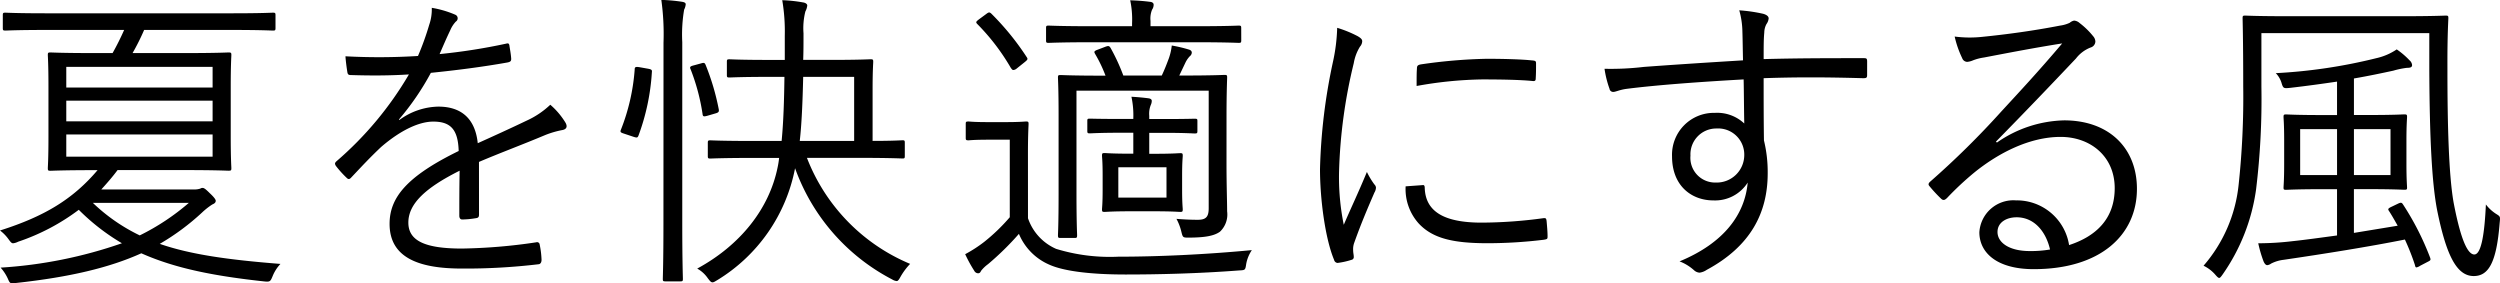 <svg xmlns="http://www.w3.org/2000/svg" width="295.859" height="33.519" viewBox="0 0 295.859 33.519">
  <path id="パス_39922" data-name="パス 39922" d="M-135.235-8.325c.629-.7,1.295-1.443,1.924-2.294h7.992c3.663,0,4.958.074,5.143.074.3,0,.333-.037.333-.3,0-.185-.074-1.073-.074-3.663v-6.068c0-2.553.074-3.478.074-3.663,0-.259-.037-.3-.333-.3-.185,0-1.48.074-5.143.074h-6.216a26.981,26.981,0,0,0,1.369-2.738h10.4c3.515,0,4.625.074,4.847.074.259,0,.3-.037.3-.3v-1.517c0-.259-.037-.3-.3-.3-.222,0-1.332.074-4.847.074h-21.978c-3.478,0-4.625-.074-4.847-.074-.259,0-.3.037-.3.3v1.517c0,.259.037.3.3.3.222,0,1.369-.074,4.847-.074h9.213c-.407.925-.888,1.887-1.369,2.738h-2.183c-3.7,0-4.958-.074-5.18-.074-.259,0-.3.037-.3.3,0,.185.074,1.11.074,3.663V-14.5c0,2.59-.074,3.441-.074,3.663,0,.259.037.3.3.3.222,0,1.48-.074,5.18-.074h.407c-2.923,3.441-6.29,5.476-11.544,7.141A4.778,4.778,0,0,1-146.187-2.4c.222.3.333.444.518.444a1.725,1.725,0,0,0,.592-.185A25.314,25.314,0,0,0-137.9-5.92a25.3,25.3,0,0,0,5.106,3.959A53.558,53.558,0,0,1-147.149.925a5.193,5.193,0,0,1,.851,1.3c.259.592.259.592.962.518,6.4-.7,11.063-1.813,14.837-3.515,4.07,1.813,8.732,2.7,14.541,3.33.7.074.74,0,1-.629a4.618,4.618,0,0,1,.925-1.443C-120.213,0-124.69-.629-128.316-1.887a28.134,28.134,0,0,0,4.995-3.7,8.235,8.235,0,0,1,1.221-.962c.259-.111.407-.222.407-.444,0-.148-.222-.444-.7-.888-.555-.555-.7-.629-.888-.629-.111,0-.185.074-.333.111a2.2,2.2,0,0,1-.629.074Zm13.172-3.885h-17.316v-2.627h17.316Zm0-4.181h-17.316v-2.442h17.316Zm0-4h-17.316v-2.442h17.316Zm-2.812,13.653a27.313,27.313,0,0,1-5.809,3.848,21.364,21.364,0,0,1-5.55-3.848Zm34.336-4.847c2.7-1.147,5.032-2,7.844-3.182a10.819,10.819,0,0,1,2.035-.592c.37-.074.666-.3.37-.851A8.887,8.887,0,0,0-82.1-18.352a10.126,10.126,0,0,1-2.812,1.887c-1.85.888-3.959,1.85-5.772,2.664-.3-2.886-1.924-4.329-4.662-4.329a8.019,8.019,0,0,0-4.625,1.591l-.037-.074a31.021,31.021,0,0,0,3.774-5.513c2.96-.3,6.1-.7,9.028-1.221.407-.074.481-.185.481-.444-.037-.592-.148-1.11-.222-1.628-.074-.222-.148-.222-.444-.148A69.862,69.862,0,0,1-95.2-24.346c.481-1.11.814-1.887,1.258-2.812a3.434,3.434,0,0,1,.666-1.036.458.458,0,0,0-.074-.814,11.961,11.961,0,0,0-2.775-.814,5.541,5.541,0,0,1-.3,2,32.732,32.732,0,0,1-1.332,3.7,74.057,74.057,0,0,1-8.584.037c.037.592.148,1.406.222,1.85.037.259.111.37.407.37,2.331.074,4.588.074,6.882-.074a40.627,40.627,0,0,1-8.584,10.286c-.222.222-.185.3-.074.518a12.011,12.011,0,0,0,1.3,1.443c.185.185.333.185.555-.074,1.295-1.369,2.183-2.331,3.515-3.589,2.368-2.035,4.477-2.96,6.068-3,2.183-.037,3.034.962,3.108,3.478-6.142,3-8.177,5.513-8.177,8.621,0,3.959,3.367,5.291,8.547,5.291A73.111,73.111,0,0,0-83.435.518c.148-.037.3-.185.3-.518a10.538,10.538,0,0,0-.222-1.813.307.307,0,0,0-.407-.259,65.151,65.151,0,0,1-8.806.74c-4.292,0-6.327-.888-6.327-3.071,0-2.22,2-4.107,6.068-6.142-.037,1.887-.037,3.7-.037,5.328,0,.259.111.444.333.444a10.128,10.128,0,0,0,1.591-.148c.333-.037.407-.148.407-.444Zm44.918-.481c3.737,0,4.995.074,5.217.074s.259-.037.259-.3v-1.554c0-.259-.037-.3-.259-.3-.185,0-1.11.074-3.552.074v-6.179c0-2.146.074-3,.074-3.182,0-.259-.037-.3-.3-.3-.222,0-1.369.074-4.7.074H-52.17c.037-1,.037-2.035.037-3.145a8.093,8.093,0,0,1,.222-2.59,1.922,1.922,0,0,0,.222-.7c0-.185-.222-.333-.518-.37a17.024,17.024,0,0,0-2.442-.259,22.2,22.2,0,0,1,.3,4.218v2.849H-56.24c-3.367,0-4.44-.074-4.662-.074-.259,0-.3.037-.3.3v1.554c0,.259.037.3.3.3.222,0,1.3-.074,4.662-.074h1.85c-.037,2.738-.111,5.291-.333,7.585h-3.256c-3.774,0-5-.074-5.18-.074-.259,0-.3.037-.3.3v1.554c0,.259.037.3.3.3.185,0,1.406-.074,5.18-.074h2.96a10.611,10.611,0,0,1-.185,1.147c-1,4.884-4.4,9.176-9.509,11.951a3.673,3.673,0,0,1,1.258,1.147c.259.333.37.481.555.481.148,0,.3-.111.555-.259a19.9,19.9,0,0,0,9.213-13.246A23.949,23.949,0,0,0-41.625,2.331a1.255,1.255,0,0,0,.518.185c.148,0,.259-.148.481-.555a7.729,7.729,0,0,1,1.11-1.48,22.3,22.3,0,0,1-12.21-12.543Zm-.518-2h-6.438c.222-1.924.333-4.477.407-7.585h6.031Zm-22.57,9.842c0,4.366-.074,6.29-.074,6.475,0,.259.037.3.3.3h1.776c.259,0,.3-.037.3-.3,0-.185-.074-2.109-.074-6.512v-21.5a17.538,17.538,0,0,1,.222-3.848,1.667,1.667,0,0,0,.185-.629c0-.185-.185-.259-.444-.3a20.528,20.528,0,0,0-2.442-.222,29.329,29.329,0,0,1,.259,5.069Zm-2.849-18.574c-.481-.074-.555,0-.555.3a24.119,24.119,0,0,1-1.628,7.1c-.111.259-.037.333.3.444l1.221.407c.37.111.444.111.555-.148A26,26,0,0,0-70.078-22.2c.037-.259-.037-.333-.407-.407Zm6.475-.222c-.444.111-.555.185-.407.481a24.405,24.405,0,0,1,1.406,5.254c.037.333.111.37.629.222l.888-.259c.407-.111.444-.222.407-.481a28.263,28.263,0,0,0-1.554-5.254c-.111-.259-.185-.3-.555-.185Zm63.011,6.1c0-3.071.074-4.44.074-4.662,0-.259-.037-.3-.3-.3-.185,0-1.443.074-5.032.074h-.333l.74-1.554a2.9,2.9,0,0,1,.518-.74.564.564,0,0,0,.222-.407c0-.185-.111-.3-.333-.37a16.663,16.663,0,0,0-2.035-.481,6.777,6.777,0,0,1-.333,1.48c-.259.7-.518,1.369-.851,2.072h-4.551A22.914,22.914,0,0,0-15.8-25.086c-.148-.222-.222-.259-.555-.148l-1.073.407c-.333.148-.333.222-.185.481a16.422,16.422,0,0,1,1.221,2.553h-.333c-3.589,0-4.81-.074-4.995-.074-.259,0-.3.037-.3.3,0,.222.074,1.369.074,4.44v9.324c0,3.626-.074,4.7-.074,4.884,0,.3.037.333.3.333h1.665c.259,0,.3-.037.3-.333,0-.185-.074-1.406-.074-4.958V-20.017H-4.181V-6.105c0,1.036-.333,1.369-1.3,1.369-.777,0-1.628-.037-2.516-.111A6.288,6.288,0,0,1-7.4-3.256c.148.592.185.629.777.629,2.072,0,3.108-.222,3.774-.7A2.8,2.8,0,0,0-2-5.735c0-1.147-.074-3.034-.074-5.624Zm-23.5,4.329c0-2.331.074-3.293.074-3.478,0-.259-.037-.3-.3-.3-.185,0-.666.074-2.516.074h-1.887c-1.85,0-2.257-.074-2.4-.074-.3,0-.333.037-.333.3v1.628c0,.259.037.3.333.3.148,0,.555-.074,2.4-.074h2.479v9.176a22.106,22.106,0,0,1-3.034,2.923A15.861,15.861,0,0,1-33-.666a16.09,16.09,0,0,0,1.073,1.961.535.535,0,0,0,.444.3c.185,0,.259-.074.37-.3A4.147,4.147,0,0,1-30.3.518,33.8,33.8,0,0,0-26.64-3.071,6.813,6.813,0,0,0-23.088.555c1.776.814,5.069,1.184,9.065,1.184,3.774,0,8.584-.111,13.431-.481.74-.037.74-.037.851-.777A4.312,4.312,0,0,1,.925-1.147c-5.476.518-11.063.777-15.8.777a21.631,21.631,0,0,1-7.363-.925,6.1,6.1,0,0,1-3.33-3.626Zm20.054-3.848c0-.222-.037-.259-.333-.259-.185,0-1.147.037-3.515.037h-1.85v-.37a2.8,2.8,0,0,1,.185-1.3,1.139,1.139,0,0,0,.111-.481c0-.148-.111-.259-.37-.3-.555-.074-1.3-.148-2.035-.185a10.4,10.4,0,0,1,.222,2.553v.074h-1.48c-2.553,0-3.478-.037-3.663-.037-.259,0-.3.037-.3.259v1.184c0,.259.037.3.3.3.185,0,1.11-.074,3.663-.074h1.48v2.479h-.333c-2.183,0-2.849-.074-3.071-.074-.259,0-.3.037-.3.3,0,.222.074.666.074,2.331v1.739c0,1.628-.074,2.109-.074,2.294,0,.259.037.3.3.3.222,0,.888-.074,3.071-.074h2.812c2.22,0,2.849.074,3.071.074.259,0,.3-.037.3-.3,0-.185-.074-.666-.074-2.294V-9.99c0-1.665.074-2.109.074-2.331,0-.259-.037-.3-.3-.3-.222,0-.851.074-3.071.074h-.592v-2.479h1.85c2.368,0,3.33.074,3.515.074.3,0,.333-.037.333-.3ZM-9.176-7.363h-5.7v-3.589h5.7ZM-.333-27.417c0-.259-.037-.3-.3-.3-.185,0-1.443.074-5.18.074h-5.254v-.629a2.787,2.787,0,0,1,.185-1.332,1.024,1.024,0,0,0,.185-.592c0-.148-.111-.3-.407-.333-.888-.111-1.443-.148-2.368-.185a10.953,10.953,0,0,1,.222,2.738v.333h-4.625c-3.774,0-5.032-.074-5.254-.074-.259,0-.3.037-.3.3v1.443c0,.259.037.3.3.3.222,0,1.48-.074,5.254-.074H-5.809c3.737,0,5,.074,5.18.074.259,0,.3-.037.3-.3Zm-31.043-1.036c-.333.259-.407.333-.185.555a25.547,25.547,0,0,1,3.959,5.18c.111.148.185.259.3.259a.714.714,0,0,0,.407-.185l.925-.74c.37-.3.407-.37.259-.592a31.326,31.326,0,0,0-4.218-5.18c-.185-.148-.259-.185-.592.074Zm42.4,1a21.342,21.342,0,0,1-.518,4.107A67.324,67.324,0,0,0,8.991-10.73C8.991-7.1,9.62-2.479,10.656,0a.464.464,0,0,0,.407.37A8.969,8.969,0,0,0,12.728,0a.317.317,0,0,0,.259-.333c0-.259-.074-.481-.074-.814a2.2,2.2,0,0,1,.148-.925c.777-2.183,1.554-4,2.368-5.883a1.228,1.228,0,0,0,.185-.592.589.589,0,0,0-.185-.37,9.205,9.205,0,0,1-.888-1.48c-1.073,2.59-1.85,4.181-2.738,6.253a28.208,28.208,0,0,1-.555-6.364,60.658,60.658,0,0,1,1.739-12.765,5.433,5.433,0,0,1,.74-1.961,1,1,0,0,0,.259-.629c0-.222-.148-.37-.518-.592A13.647,13.647,0,0,0,11.026-27.454Zm8.1,18.759a6.092,6.092,0,0,0,1.554,4.4c1.628,1.739,4,2.331,8.14,2.331a55.36,55.36,0,0,0,6.623-.407c.481-.074.481-.111.481-.444,0-.518-.074-1.3-.111-1.739-.037-.37-.111-.407-.407-.37A55.356,55.356,0,0,1,28.12-4.4c-4.366,0-6.623-1.258-6.734-4.07,0-.3-.074-.407-.259-.37Zm1.3-11.877a46.891,46.891,0,0,1,7.733-.777c2.109,0,4.514.037,5.957.185.333.037.407-.037.407-.333.037-.555.037-1.147.037-1.739,0-.3-.074-.333-.555-.37-1-.111-3.108-.185-5.254-.185a61.2,61.2,0,0,0-7.844.666c-.37.074-.444.185-.444.518C20.424-22.163,20.424-21.571,20.424-20.572Zm53.317-2.886c0-.37-.074-.407-.407-.407-4.107,0-7.733,0-11.84.111,0-1.628,0-2.331.074-3.145a2.167,2.167,0,0,1,.259-1,1.379,1.379,0,0,0,.259-.666c0-.259-.259-.444-.666-.555a18.674,18.674,0,0,0-2.812-.407,9.817,9.817,0,0,1,.37,2.479c.037,1.184.037,1.924.074,3.441-4.921.3-8.732.555-11.729.777a33.1,33.1,0,0,1-4.662.222,12.044,12.044,0,0,0,.592,2.368.433.433,0,0,0,.444.37c.3,0,.74-.259,1.628-.37,3.515-.444,8.51-.814,13.8-1.11.037,1.739.037,3.4.074,5.217a4.67,4.67,0,0,0-3.478-1.258,4.957,4.957,0,0,0-5.069,5.143c0,3.515,2.331,5.217,4.884,5.217a4.578,4.578,0,0,0,4.07-2.109C59.274-5.4,56.832-2,51.541.185a5.507,5.507,0,0,1,1.7,1.036,1.073,1.073,0,0,0,.666.3,1.94,1.94,0,0,0,.851-.333c5.217-2.812,7.215-6.771,7.215-11.433a15.787,15.787,0,0,0-.444-3.885c-.037-2.479-.037-5.032-.037-7.363,4.181-.148,7.807-.111,11.766,0,.37,0,.481-.037.481-.37ZM55.907-15.54A3.091,3.091,0,0,1,59.2-12.4a3.262,3.262,0,0,1-3.367,3.256,2.926,2.926,0,0,1-3-3.182A3.054,3.054,0,0,1,55.907-15.54Zm33.078,1.554c3.7-3.774,6.179-6.364,9.472-9.842a4.011,4.011,0,0,1,1.739-1.3.766.766,0,0,0,.555-.7,1,1,0,0,0-.259-.629A9.116,9.116,0,0,0,98.9-28.009a1.11,1.11,0,0,0-.666-.3,1.14,1.14,0,0,0-.518.259,3.863,3.863,0,0,1-1.147.333c-3.256.629-6.29,1.036-9.213,1.332a13.792,13.792,0,0,1-3.256-.037,11.7,11.7,0,0,0,.888,2.553.654.654,0,0,0,.592.444,2.2,2.2,0,0,0,.7-.185,6,6,0,0,1,1.295-.333c3.293-.629,6.179-1.184,9.25-1.665-2.849,3.367-5.069,5.735-7.215,8.066a100.75,100.75,0,0,1-8.362,8.251c-.259.222-.3.37-.148.555a17.067,17.067,0,0,0,1.369,1.48c.259.259.444.222.74-.074a35.565,35.565,0,0,1,3.256-3.034c2.849-2.294,6.512-4.181,10.175-4.181,3.515,0,6.4,2.294,6.4,6.068,0,3.626-2.22,5.7-5.4,6.734a6.264,6.264,0,0,0-6.29-5.291,4.035,4.035,0,0,0-4.329,3.774c0,2.368,2,4.366,6.438,4.366,7.844,0,12.21-4,12.21-9.509,0-4.81-3.293-8.1-8.621-8.1A14.445,14.445,0,0,0,89.1-13.875Zm6.4,12.765a13.425,13.425,0,0,1-2.405.185c-2.479,0-3.811-1.036-3.811-2.257,0-1.147,1.073-1.739,2.257-1.739C93.536-5.032,94.9-3.33,95.386-1.221ZM135.827-6.29c-.481.222-.481.3-.3.555.333.518.666,1.11,1,1.7l-5.18.851v-5.18h1.739c3.034,0,4.033.074,4.218.074.3,0,.333-.037.333-.259s-.074-.851-.074-2.812v-2.775c0-1.924.074-2.553.074-2.775,0-.259-.037-.3-.333-.3-.185,0-1.184.074-4.218.074H131.35V-21.46c1.739-.3,3.293-.629,4.662-.925a10.246,10.246,0,0,1,1.591-.333c.444,0,.629-.074.629-.333a.828.828,0,0,0-.3-.555,9.191,9.191,0,0,0-1.517-1.295,7.045,7.045,0,0,1-2.405,1.036A62.622,62.622,0,0,1,122.1-22.089a2.8,2.8,0,0,1,.7,1.221c.185.592.259.592,1,.518,1.924-.222,3.811-.481,5.55-.74v3.959h-1.776c-3,0-4.033-.074-4.255-.074-.259,0-.3.037-.3.3,0,.222.074.851.074,2.775v2.775c0,1.961-.074,2.59-.074,2.812s.037.259.3.259c.222,0,1.258-.074,4.255-.074h1.776v5.476c-1.924.259-3.774.518-5.18.666a34.506,34.506,0,0,1-4.144.259,14.8,14.8,0,0,0,.629,2.146c.148.333.3.444.444.444a.95.95,0,0,0,.444-.185A4.361,4.361,0,0,1,123.025,0c4.773-.7,10.138-1.554,14.356-2.4a27.914,27.914,0,0,1,1.184,3c.037.185.074.3.185.3A1.237,1.237,0,0,0,139.194.7l.851-.444c.37-.185.407-.222.333-.481a32.787,32.787,0,0,0-3.219-6.327c-.148-.222-.222-.259-.555-.111Zm-6.475-3.737h-4.366v-5.439h4.366Zm6.327,0H131.35v-5.439h4.329Zm6.734-13.394c0-3.4.111-4.958.111-5.18,0-.259-.037-.3-.3-.3-.222,0-1.554.074-5.254.074H123.691c-3.774,0-4.995-.074-5.217-.074-.259,0-.3.037-.3.3,0,.222.074,2.59.074,8.066A97.036,97.036,0,0,1,117.7-8.843,17.316,17.316,0,0,1,113.553.7a4.323,4.323,0,0,1,1.369,1.036c.222.259.37.407.481.407s.222-.148.407-.407a23.029,23.029,0,0,0,3.959-10.064A88.446,88.446,0,0,0,120.4-20.5v-6.327h19.869v4.292c.037,8.066.3,13.394.925,16.65,1.073,5.291,2.294,7.807,4.329,7.807,1.739,0,2.7-1.554,3.071-6.253.074-.74.111-.777-.37-1.073a4.66,4.66,0,0,1-1.258-1.147c-.148,3.293-.518,5.92-1.369,5.92-1,0-1.813-2.812-2.442-6.1-.592-3.293-.74-9.4-.74-15.688Z" transform="translate(147.223 30.747)"/>
</svg>
